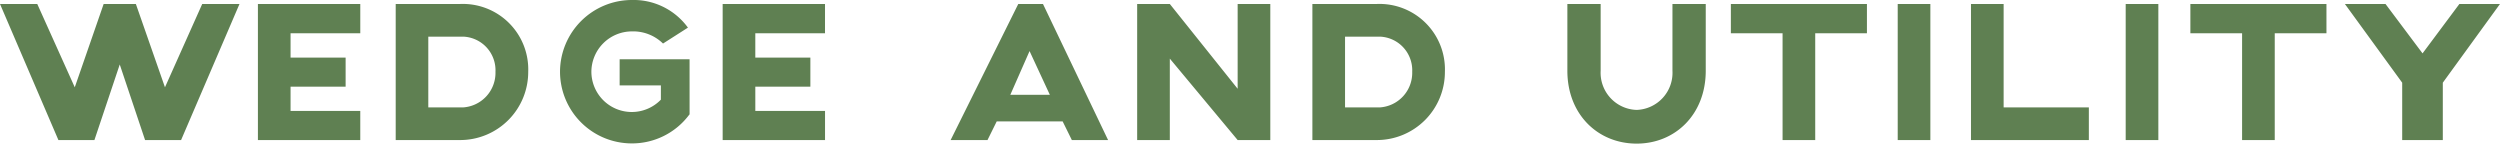 <svg xmlns="http://www.w3.org/2000/svg" width="310.492" height="17.836" viewBox="0 0 310.492 17.836">
  <path id="item_en_wedge.svg" d="M-136.929-16.9l-4.628,10.348L-145.171-16.9h-4l-3.588,10.348L-157.417-16.9h-4.628L-154.791,0h4.472l3.146-9.386L-144.027,0h4.472l7.254-16.9Zm19.63,3.64V-16.9h-12.714V0H-117.3V-3.614h-8.658V-6.63h6.838v-3.614h-6.838V-13.26Zm12.4-3.64H-112.9V0h8.008a8.455,8.455,0,0,0,8.45-8.476A8.13,8.13,0,0,0-104.9-16.9Zm.39,12.844h-4.342v-8.788h4.342a4.18,4.18,0,0,1,4,4.368A4.3,4.3,0,0,1-104.507-4.056Zm28.106-5.98h-8.684v3.25h5.122v1.768a5.023,5.023,0,0,1-3.614,1.534,5.016,5.016,0,0,1-5.018-4.992,5.038,5.038,0,0,1,5.018-5.018A5.29,5.29,0,0,1-79.7-11.986l3.094-1.976a8.342,8.342,0,0,0-6.968-3.432,8.932,8.932,0,0,0-8.918,8.918A8.91,8.91,0,0,0-83.577.416a8.851,8.851,0,0,0,7.15-3.588h.026Zm16.822-3.224V-16.9H-72.293V0h12.714V-3.614h-8.658V-6.63H-61.4v-3.614h-6.838V-13.26ZM-28.925,0h4.5l-8.086-16.9h-3.068L-43.979,0H-39.4l1.144-2.314h8.19Zm-7.644-5.616,2.392-5.434,2.522,5.434ZM-8.333-16.9V-6.37L-16.757-16.9h-4.056V0h4.056V-10.114L-8.333,0h4.056V-16.9Zm17.29,0H.949V0H8.957a8.455,8.455,0,0,0,8.45-8.476A8.13,8.13,0,0,0,8.957-16.9Zm.39,12.844H5.005v-8.788H9.347a4.18,4.18,0,0,1,4,4.368A4.3,4.3,0,0,1,9.347-4.056ZM45.669-16.9v8.294a4.612,4.612,0,0,1-4.446,4.862,4.616,4.616,0,0,1-4.472-4.862V-16.9H32.617v8.294c0,5.434,3.8,9.048,8.606,9.048,4.784,0,8.58-3.614,8.58-9.048V-16.9Zm24.154,0h-16.9v3.64h6.422V0H63.4V-13.26h6.422Zm3.822,0V0H77.7V-16.9ZM86.8-4.056V-16.9H82.745V0H97.383V-4.056ZM101.959-16.9V0h4.056V-16.9Zm24.934,0h-16.9v3.64h6.422V0h4.056V-13.26h6.422Zm16.51,0-4.576,6.136-4.6-6.136h-5.044L136.3-7.124V0h5.044V-7.124l7.1-9.776Z" transform="translate(162.045 17.394)" fill="#5f8052"/>
</svg>
